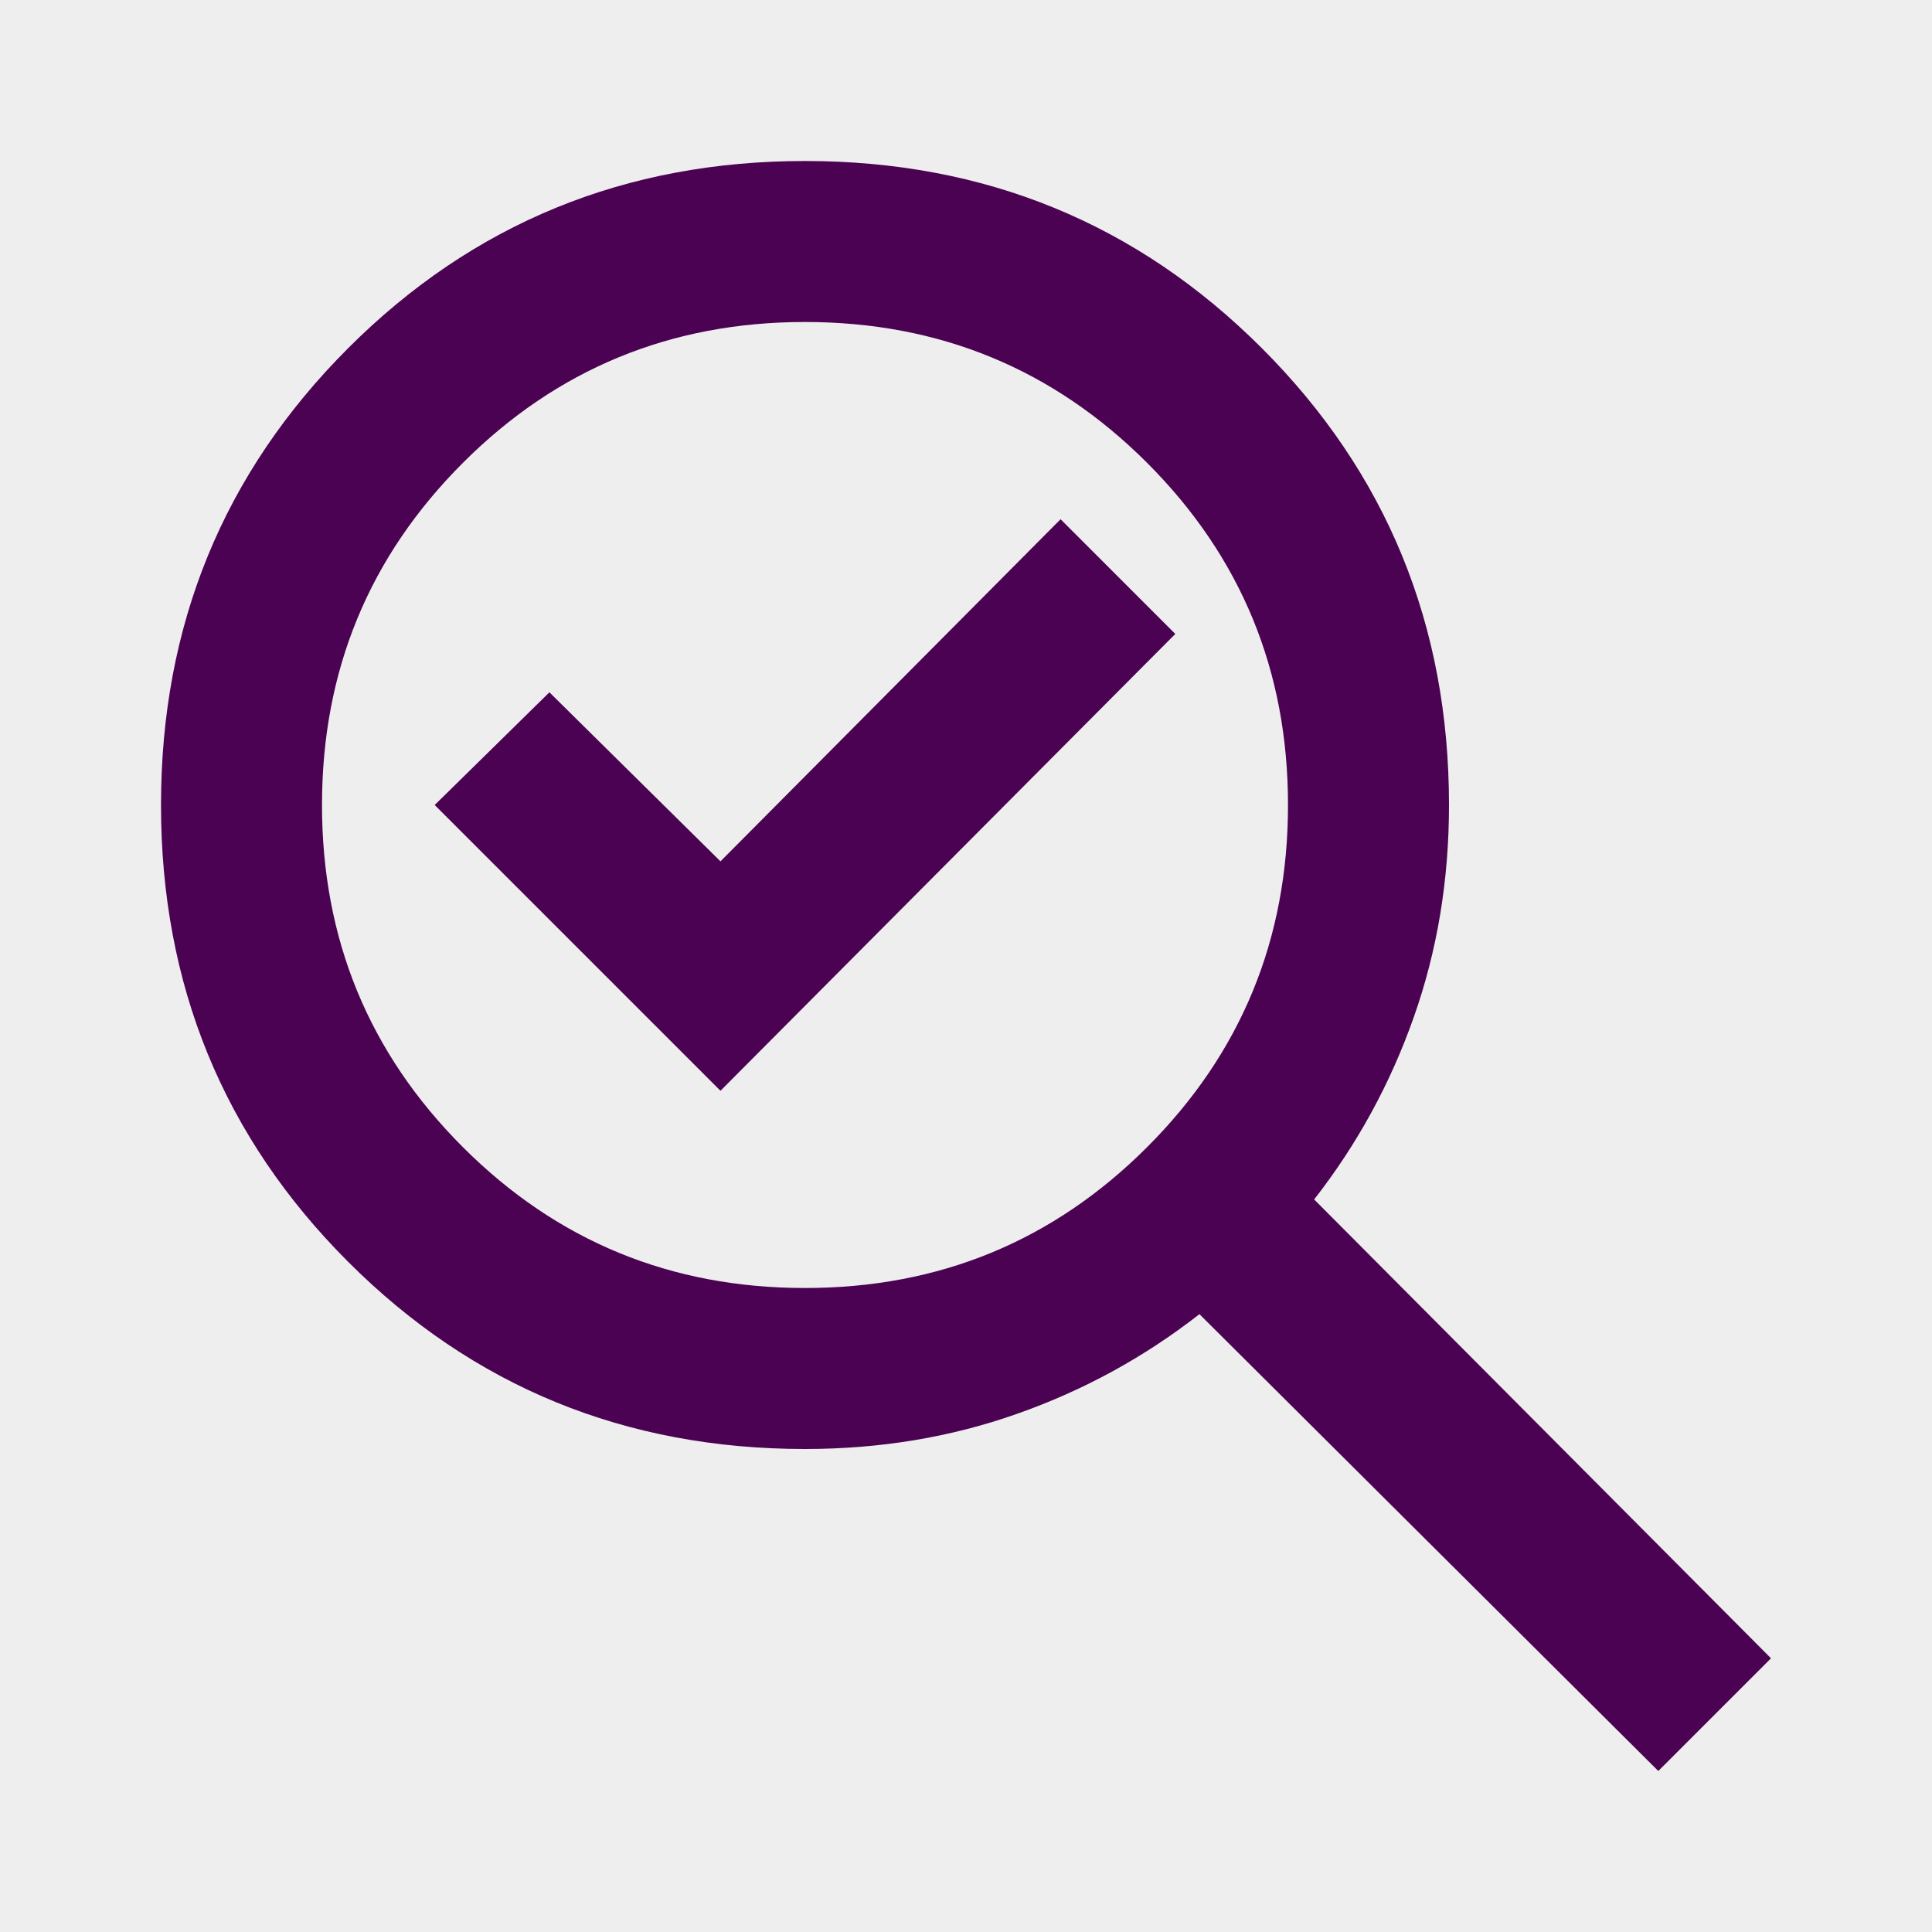 <svg width="24" height="24" viewBox="0 0 24 24" fill="none" xmlns="http://www.w3.org/2000/svg">
<rect width="24" height="24" fill="#EEEEEE"/>
<path d="M10 16C11.667 16 13.083 15.417 14.25 14.25C15.417 13.083 16 11.667 16 10C16 8.333 15.417 6.917 14.25 5.75C13.083 4.583 11.667 4 10 4C8.333 4 6.917 4.583 5.75 5.75C4.583 6.917 4 8.333 4 10C4 11.667 4.583 13.083 5.75 14.25C6.917 15.417 8.333 16 10 16ZM8.95 13.55L14.6 7.875L13.175 6.45L8.95 10.7L6.825 8.6L5.4 10L8.95 13.55ZM10 18C7.767 18 5.875 17.225 4.325 15.675C2.775 14.125 2 12.233 2 10C2 7.767 2.775 5.875 4.325 4.325C5.875 2.775 7.767 2 10 2C12.233 2 14.125 2.775 15.675 4.325C17.225 5.875 18 7.767 18 10C18 10.933 17.854 11.812 17.562 12.637C17.271 13.463 16.858 14.217 16.325 14.9L22 20.6L20.6 22L14.9 16.325C14.217 16.858 13.463 17.271 12.637 17.562C11.812 17.854 10.933 18 10 18Z" fill="#4C0252"/>
</svg>
